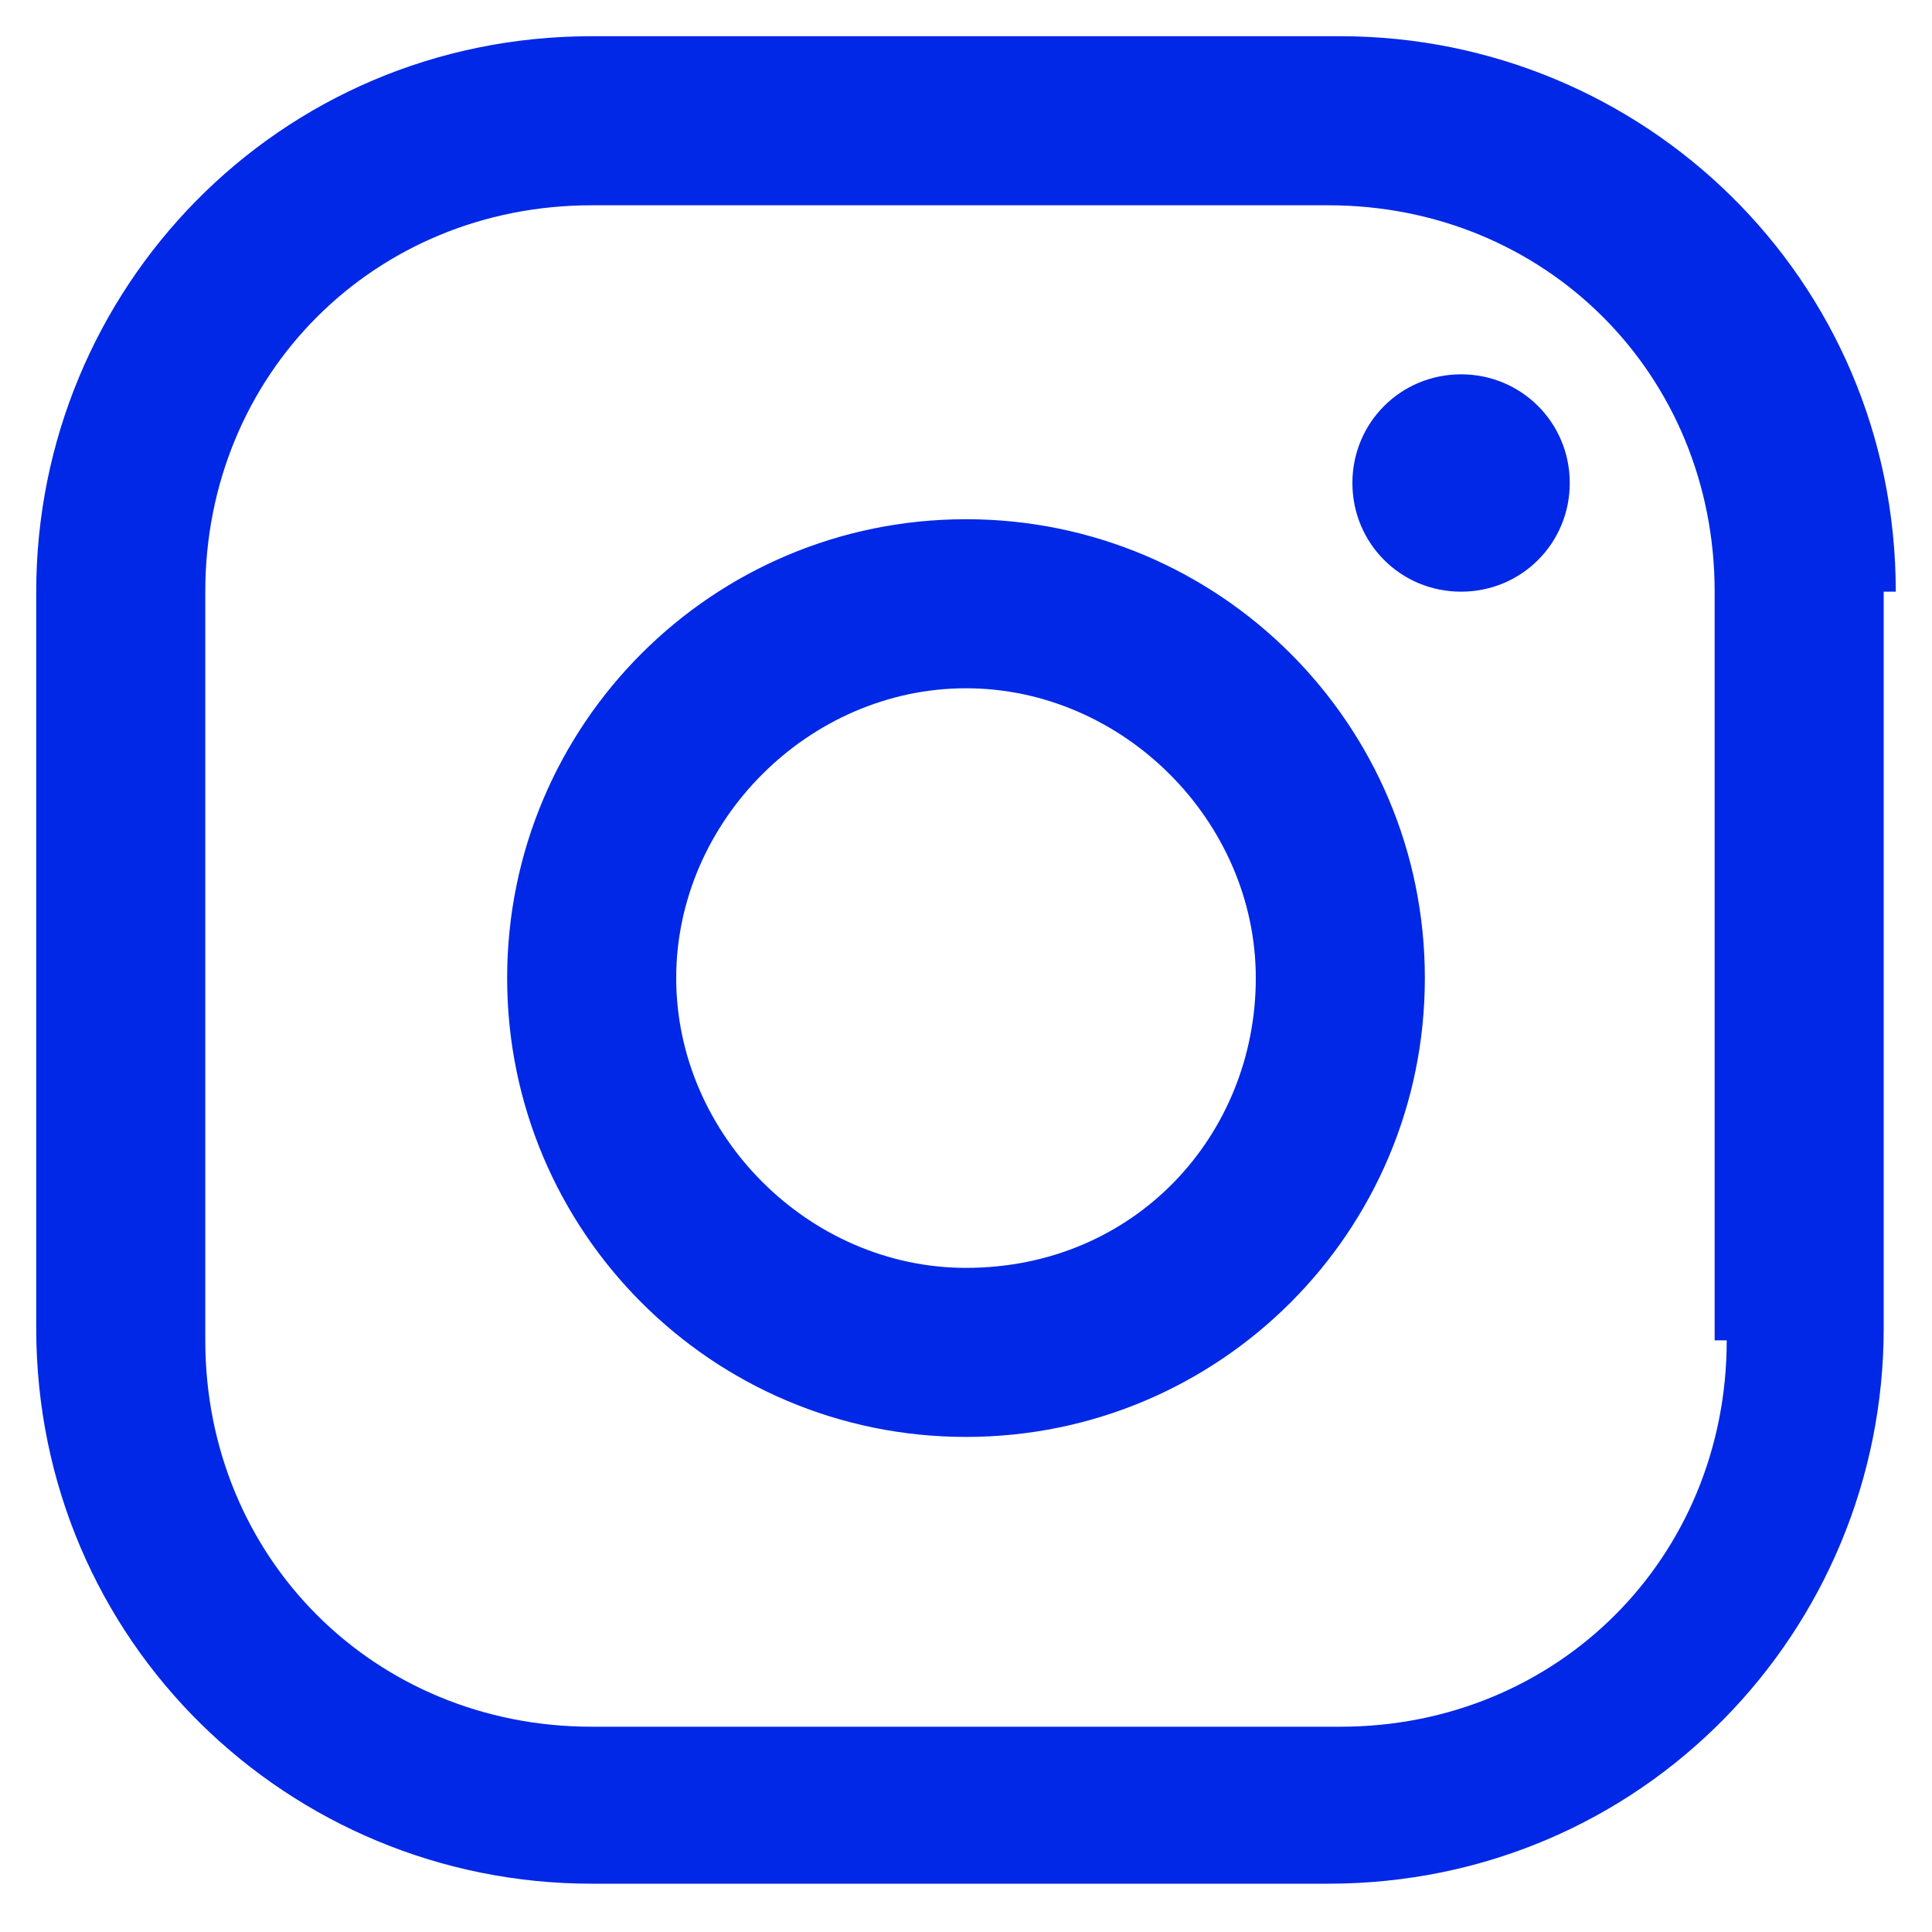 <?xml version="1.0" encoding="utf-8"?>
<svg version="1.1" id="Ebene_1" xmlns="http://www.w3.org/2000/svg" xmlns:xlink="http://www.w3.org/1999/xlink" x="0px" y="0px"
	 viewBox="0 0 16 16" style="enable-background:new 0 0 16 16;" xml:space="preserve">
<style type="text/css">
	.st0{fill:#0028e6;}
</style>
<g>
	<path class="st0" d="M12.1,3.1c-0.5,0-0.9,0.4-0.9,0.9s0.4,0.9,0.9,0.9C12.6,4.9,13,4.5,13,4S12.6,3.1,12.1,3.1z M8,4.3
		C5.9,4.3,4.2,6,4.2,8.1s1.7,3.8,3.8,3.8s3.8-1.7,3.8-3.8S10.1,4.3,8,4.3z M8,10.5c-1.3,0-2.4-1.1-2.4-2.4S6.7,5.7,8,5.7
		s2.4,1.1,2.4,2.4S9.4,10.5,8,10.5z M15.7,4.9c0-2.6-2.1-4.6-4.6-4.6H4.9c-2.6,0-4.6,2.1-4.6,4.6v6.1c0,2.6,2.1,4.6,4.6,4.6h6.1
		c2.6,0,4.6-2.1,4.6-4.6V4.9z M14.3,11.1c0,1.8-1.4,3.2-3.2,3.2H4.9c-1.8,0-3.2-1.4-3.2-3.2V4.9c0-1.8,1.4-3.2,3.2-3.2h6.1
		c1.8,0,3.2,1.4,3.2,3.2V11.1z"/>
</g>
</svg>
